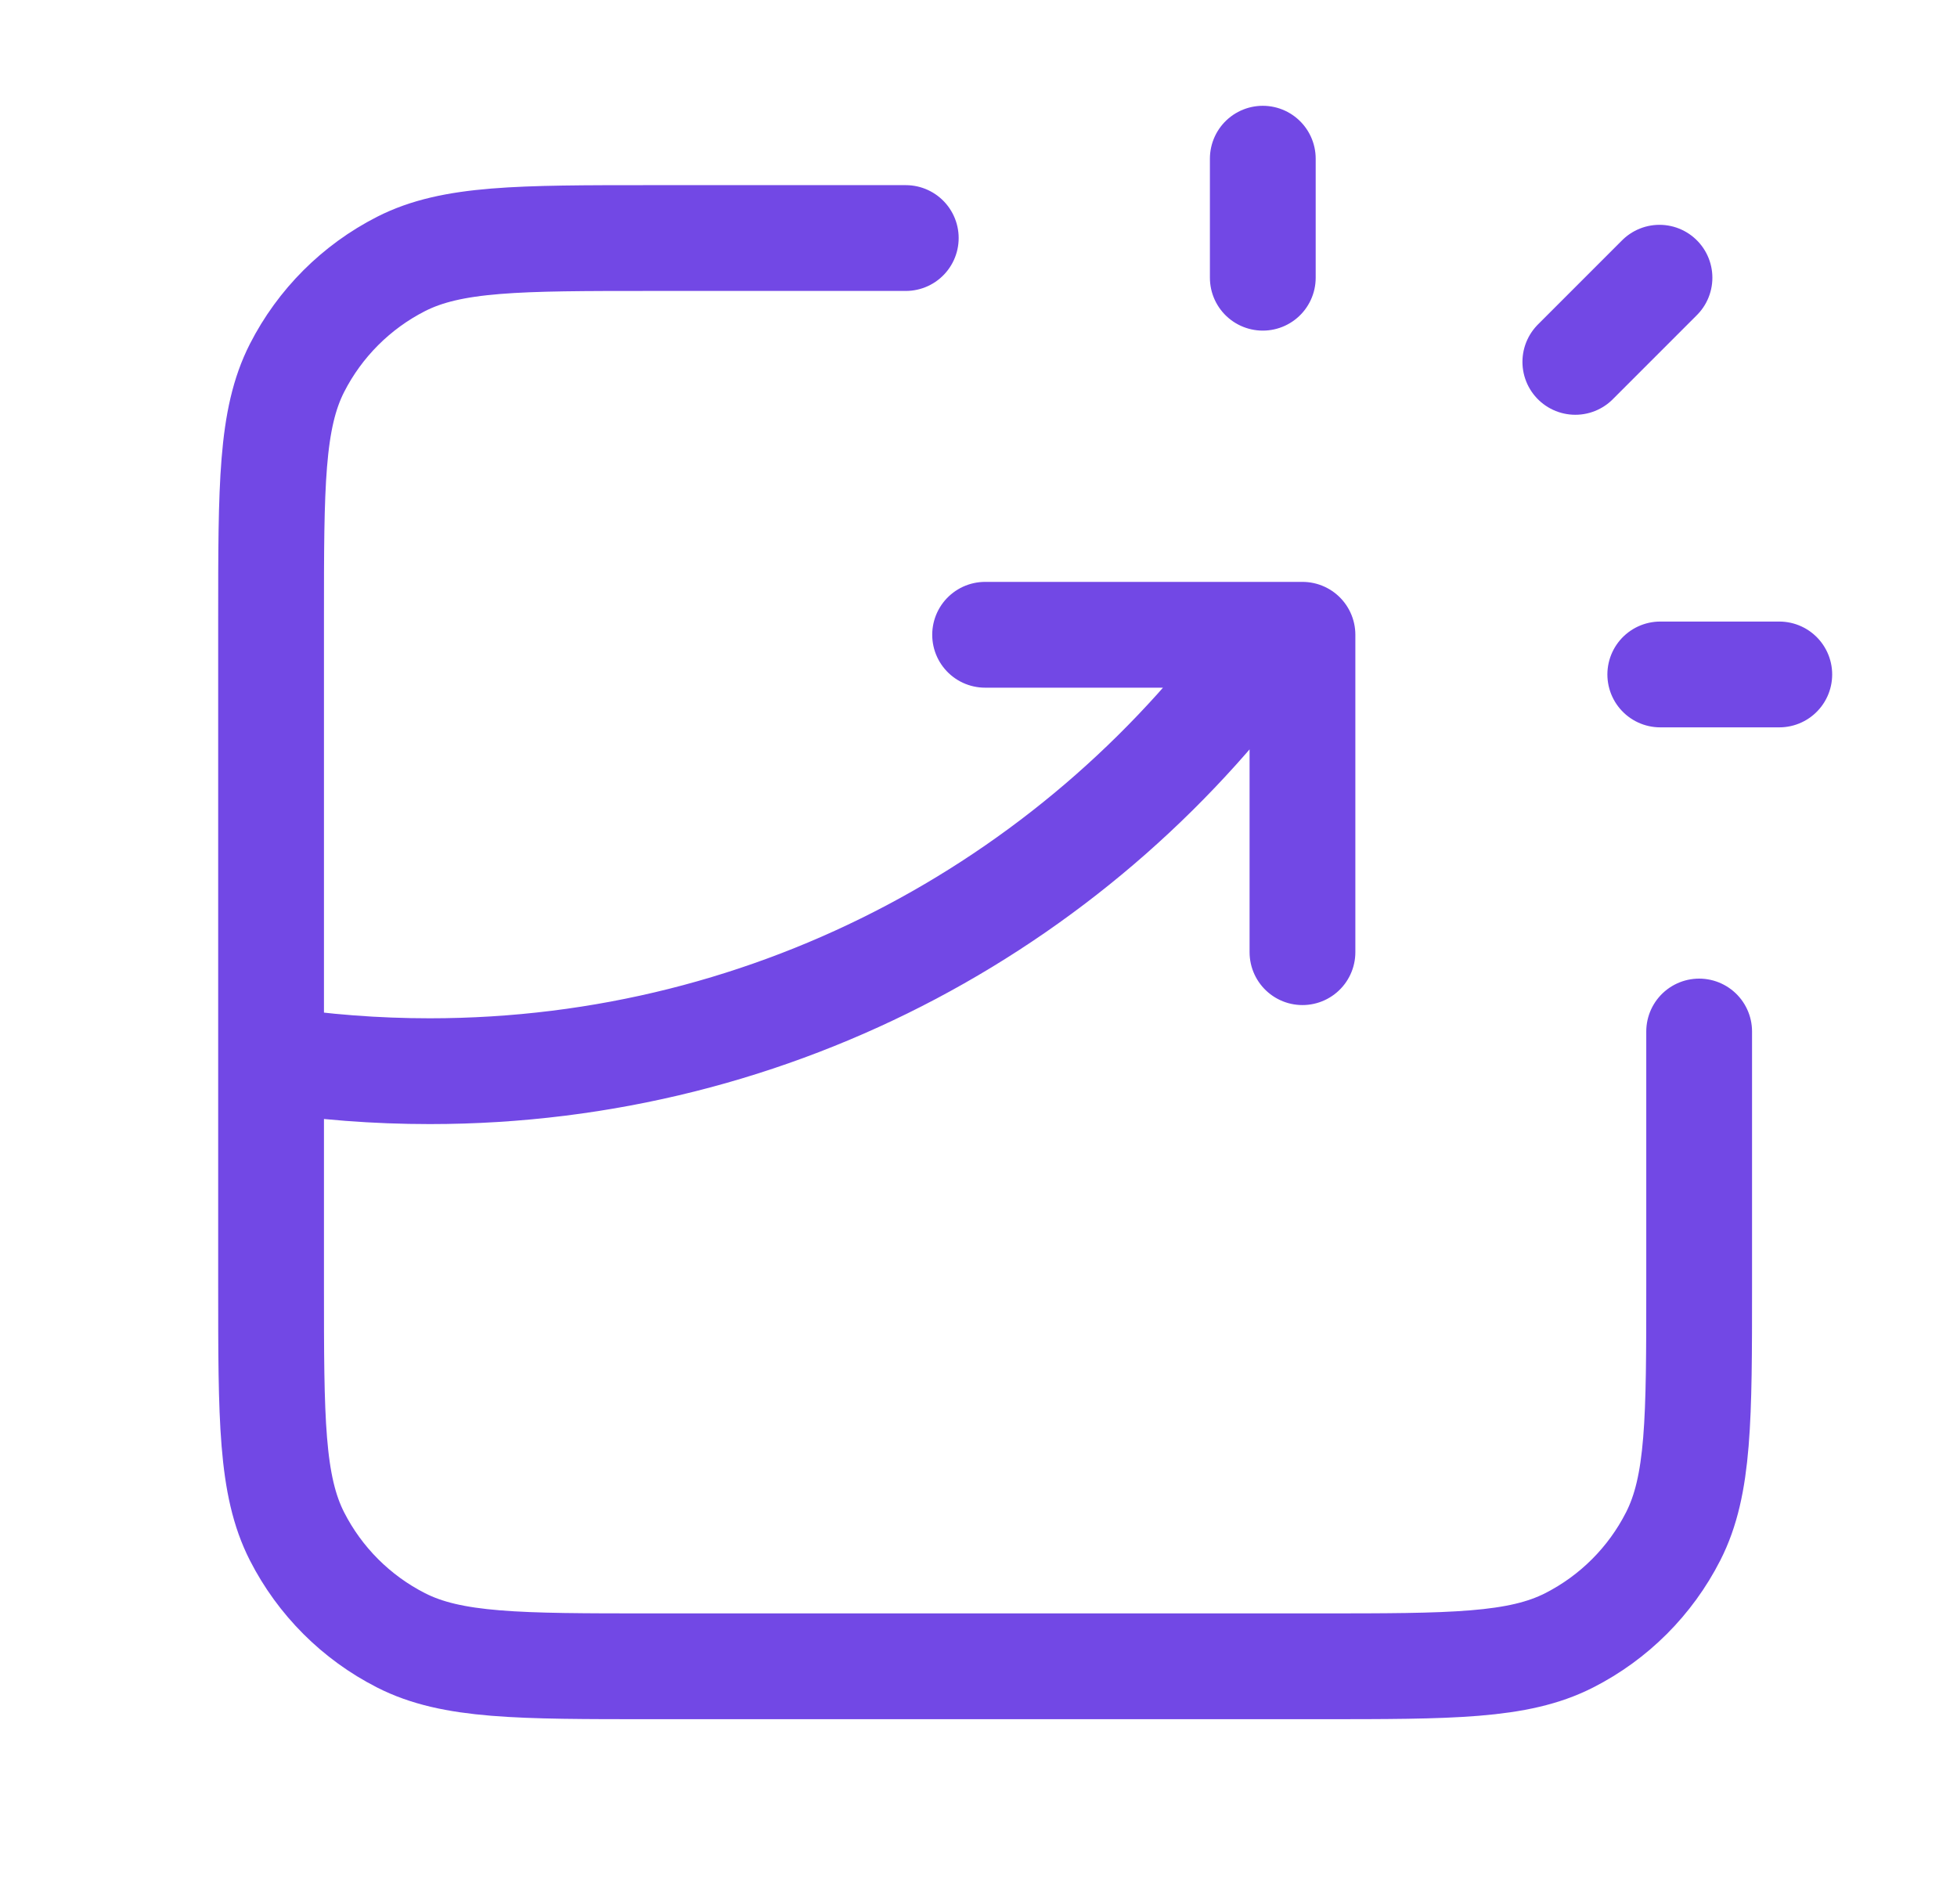 <svg width="37" height="36" viewBox="0 0 37 36" fill="none" xmlns="http://www.w3.org/2000/svg">
<path d="M17.125 4.5H12.325C9.805 4.5 8.545 4.5 7.582 4.99C6.735 5.422 6.047 6.11 5.615 6.957C5.125 7.92 5.125 9.18 5.125 11.7V24.3C5.125 26.82 5.125 28.08 5.615 29.043C6.047 29.89 6.735 30.578 7.582 31.009C8.545 31.5 9.805 31.5 12.325 31.5H24.925C27.445 31.5 28.705 31.5 29.668 31.009C30.515 30.578 31.203 29.89 31.634 29.043C32.125 28.08 32.125 26.82 32.125 24.3V19.5M18.625 12H24.625V18M23.875 5.25V3M29.784 6.841L31.375 5.25M31.39 12.75H33.64M5.125 20.021C6.103 20.172 7.105 20.25 8.125 20.25C14.704 20.25 20.523 16.991 24.055 12" stroke="#7248E5" stroke-width="2" stroke-linecap="round" stroke-linejoin="round"/>
</svg>

